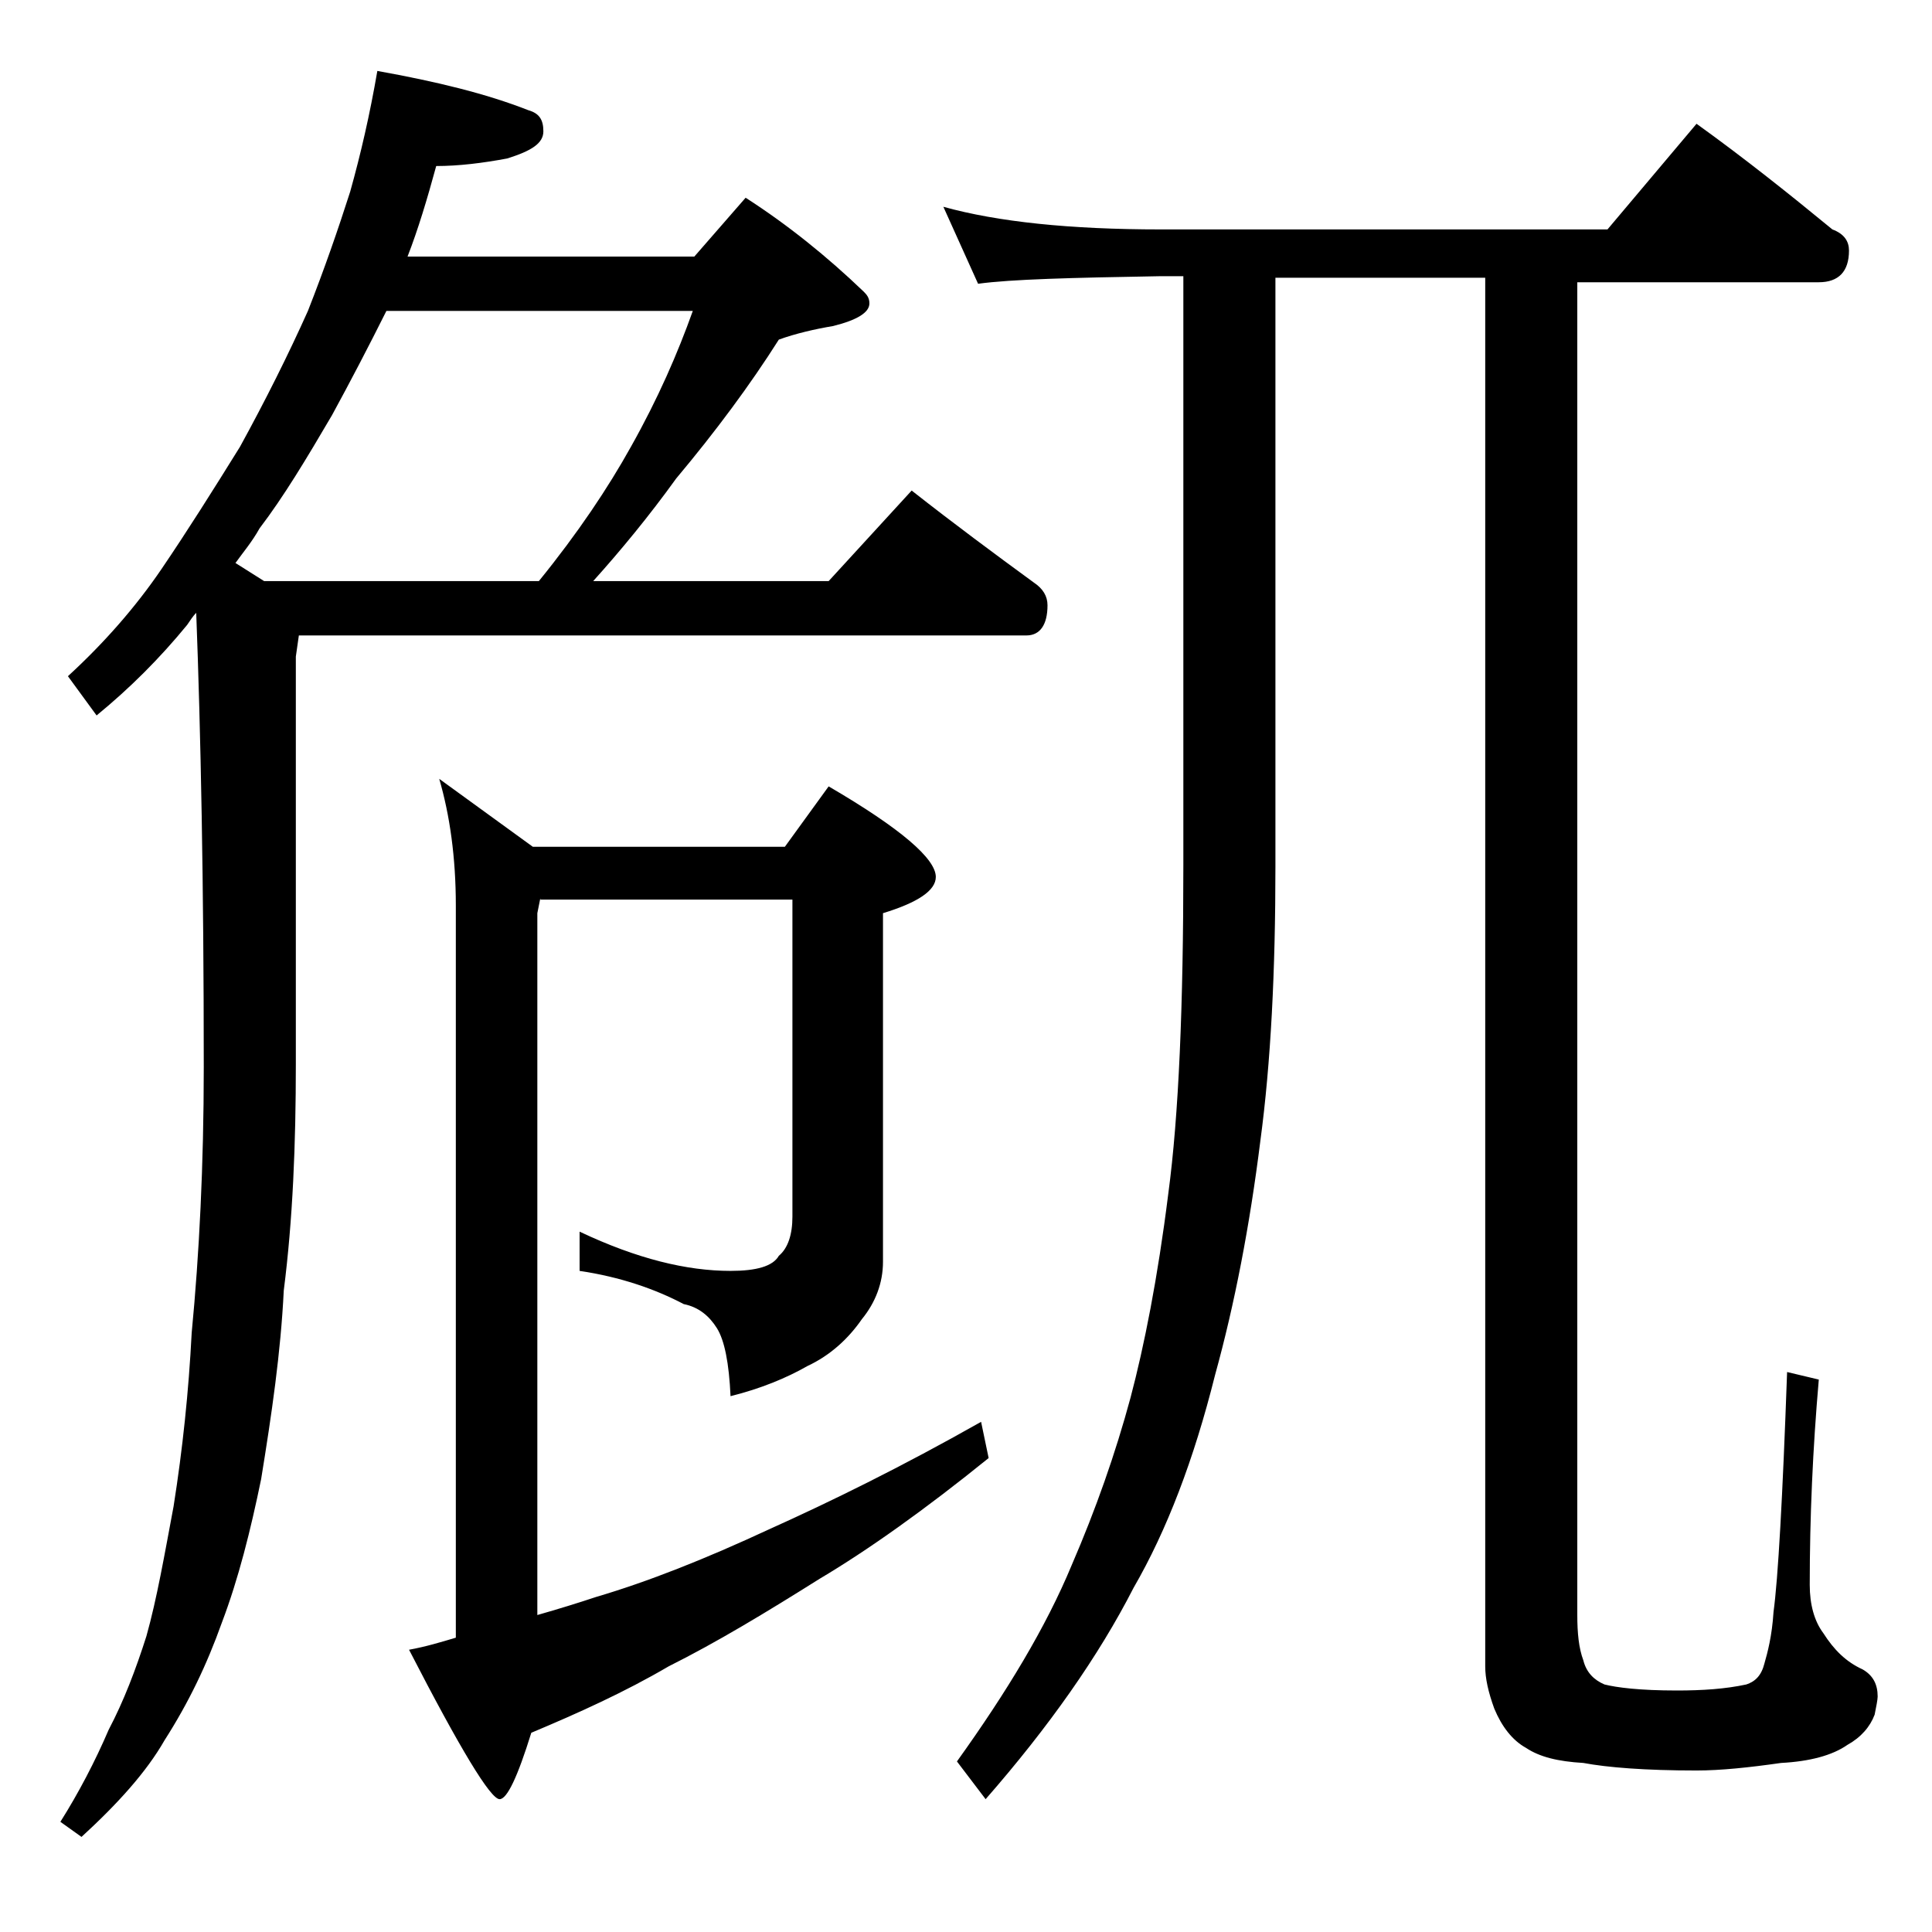 <?xml version="1.0" encoding="utf-8"?>
<!-- Generator: Adobe Illustrator 18.0.0, SVG Export Plug-In . SVG Version: 6.00 Build 0)  -->
<!DOCTYPE svg PUBLIC "-//W3C//DTD SVG 1.1//EN" "http://www.w3.org/Graphics/SVG/1.1/DTD/svg11.dtd">
<svg version="1.1" id="Layer_1" xmlns="http://www.w3.org/2000/svg" xmlns:xlink="http://www.w3.org/1999/xlink" x="0px" y="0px"
	 viewBox="0 0 128 128" enable-background="new 0 0 128 128" xml:space="preserve">
<path d="M25,4.7c3.9,0.7,7.2,1.5,10,2.6c0.7,0.2,1,0.6,1,1.4s-0.8,1.3-2.4,1.8C32,10.8,30.4,11,28.9,11c-0.6,2.2-1.2,4.2-1.9,6h19
	l3.4-3.9c2.8,1.8,5.4,3.9,7.8,6.2c0.2,0.2,0.4,0.4,0.4,0.8c0,0.6-0.8,1.1-2.4,1.5c-1.2,0.2-2.5,0.5-3.6,0.9c-1.9,3-4.2,6.1-6.8,9.2
	c-1.8,2.5-3.7,4.8-5.5,6.8h15.6l5.5-6c2.8,2.2,5.5,4.2,8.1,6.1c0.6,0.4,0.9,0.9,0.9,1.5c0,1.3-0.5,2-1.4,2H19.8l-0.2,1.4v27
	c0,5.3-0.2,10.3-0.8,15c-0.2,4.1-0.8,8.2-1.5,12.5c-0.7,3.4-1.5,6.6-2.6,9.5c-1,2.8-2.2,5.3-3.8,7.8c-1.2,2.1-3.1,4.2-5.5,6.4
	l-1.4-1c1.2-1.9,2.3-4,3.2-6.1c1-1.9,1.8-4,2.5-6.2c0.7-2.5,1.2-5.4,1.8-8.6c0.6-3.8,1-7.6,1.2-11.5c0.5-5.2,0.8-11.1,0.8-17.6
	c0-12.2-0.2-22.2-0.5-30.1c-0.2,0.2-0.4,0.5-0.6,0.8c-1.8,2.2-3.8,4.2-6,6l-1.9-2.6c2.4-2.2,4.5-4.6,6.2-7.1
	c1.7-2.5,3.4-5.2,5.2-8.1c1.7-3.1,3.2-6.1,4.5-9c1.1-2.8,2-5.4,2.8-7.9C23.9,10.2,24.5,7.6,25,4.7z M15.6,37.3l1.9,1.2h18.2
	c2.6-3.2,4.6-6.2,6.1-8.9c1.8-3.2,3.1-6.2,4.1-9H25.6c-1.2,2.4-2.4,4.7-3.6,6.9c-1.7,2.9-3.2,5.4-4.8,7.5
	C16.7,35.9,16.1,36.6,15.6,37.3z M35.8,59.5l-0.2,1V107c1.4-0.4,2.7-0.8,3.9-1.2c3.4-1,7.2-2.5,11.5-4.5c4-1.8,8.7-4.1,14-7.1
	l0.5,2.4c-4.2,3.4-8,6.1-11.2,8c-3.5,2.2-6.8,4.2-10,5.8c-2.9,1.7-6,3.1-9.1,4.4c-0.9,2.9-1.6,4.4-2.1,4.4c-0.6,0-2.6-3.3-6-9.9
	c1.1-0.2,2.1-0.5,3.1-0.8V60c0-3.2-0.4-6-1.1-8.4l6.2,4.5H52l2.9-4c4.8,2.8,7.1,4.8,7.1,6c0,0.9-1.2,1.7-3.5,2.4v23.1
	c0,1.4-0.5,2.7-1.4,3.8c-0.9,1.3-2.1,2.4-3.6,3.1c-1.4,0.8-3.1,1.5-5.1,2c-0.1-2.2-0.4-3.7-0.9-4.5c-0.5-0.8-1.2-1.4-2.2-1.6
	c-1.9-1-4.2-1.8-6.9-2.2v-2.6c3.8,1.8,7.1,2.6,10,2.6c1.7,0,2.8-0.3,3.2-1c0.6-0.5,0.9-1.4,0.9-2.6v-21H35.8z M62.5,13.7
	c3.6,1,8.4,1.5,14.4,1.5h29.6l5.9-7c3.2,2.3,6.2,4.7,9,7c0.8,0.3,1.1,0.8,1.1,1.4c0,1.4-0.7,2.1-2,2.1h-16V107c0,1.2,0.1,2.2,0.4,3
	c0.2,0.8,0.7,1.3,1.4,1.6c0.8,0.2,2.3,0.4,4.8,0.4c1.7,0,3.2-0.1,4.6-0.4c0.6-0.2,1-0.6,1.2-1.4c0.2-0.7,0.5-1.8,0.6-3.4
	c0.3-2.2,0.6-7.5,0.9-15.9l2.1,0.5c-0.4,4.6-0.6,9.1-0.6,13.6c0,1.3,0.3,2.4,0.9,3.2c0.7,1.1,1.5,1.9,2.6,2.4c0.7,0.4,1,1,1,1.8
	c0,0.2-0.1,0.7-0.2,1.2c-0.3,0.8-0.9,1.5-1.8,2c-1,0.7-2.5,1.1-4.4,1.2c-2.1,0.3-4,0.5-5.6,0.5c-3.4,0-5.9-0.2-7.5-0.5
	c-1.7-0.1-2.9-0.4-3.8-1c-0.9-0.5-1.6-1.4-2.1-2.6c-0.4-1.1-0.6-2-0.6-2.8v-92H84.5v39c0,6.9-0.3,13-1,18.2
	c-0.7,5.6-1.7,10.8-3,15.5c-1.4,5.6-3.2,10.3-5.4,14.1c-2.3,4.5-5.6,9.2-9.8,14l-1.9-2.5c3.3-4.6,5.9-8.9,7.6-13
	c1.6-3.7,2.9-7.4,3.9-11.1c0.9-3.4,1.8-7.9,2.5-13.5c0.7-5.2,1-12.5,1-21.8v-39h-1.6c-5.8,0.1-9.8,0.2-12,0.5L62.5,13.7z"/>
</svg>
